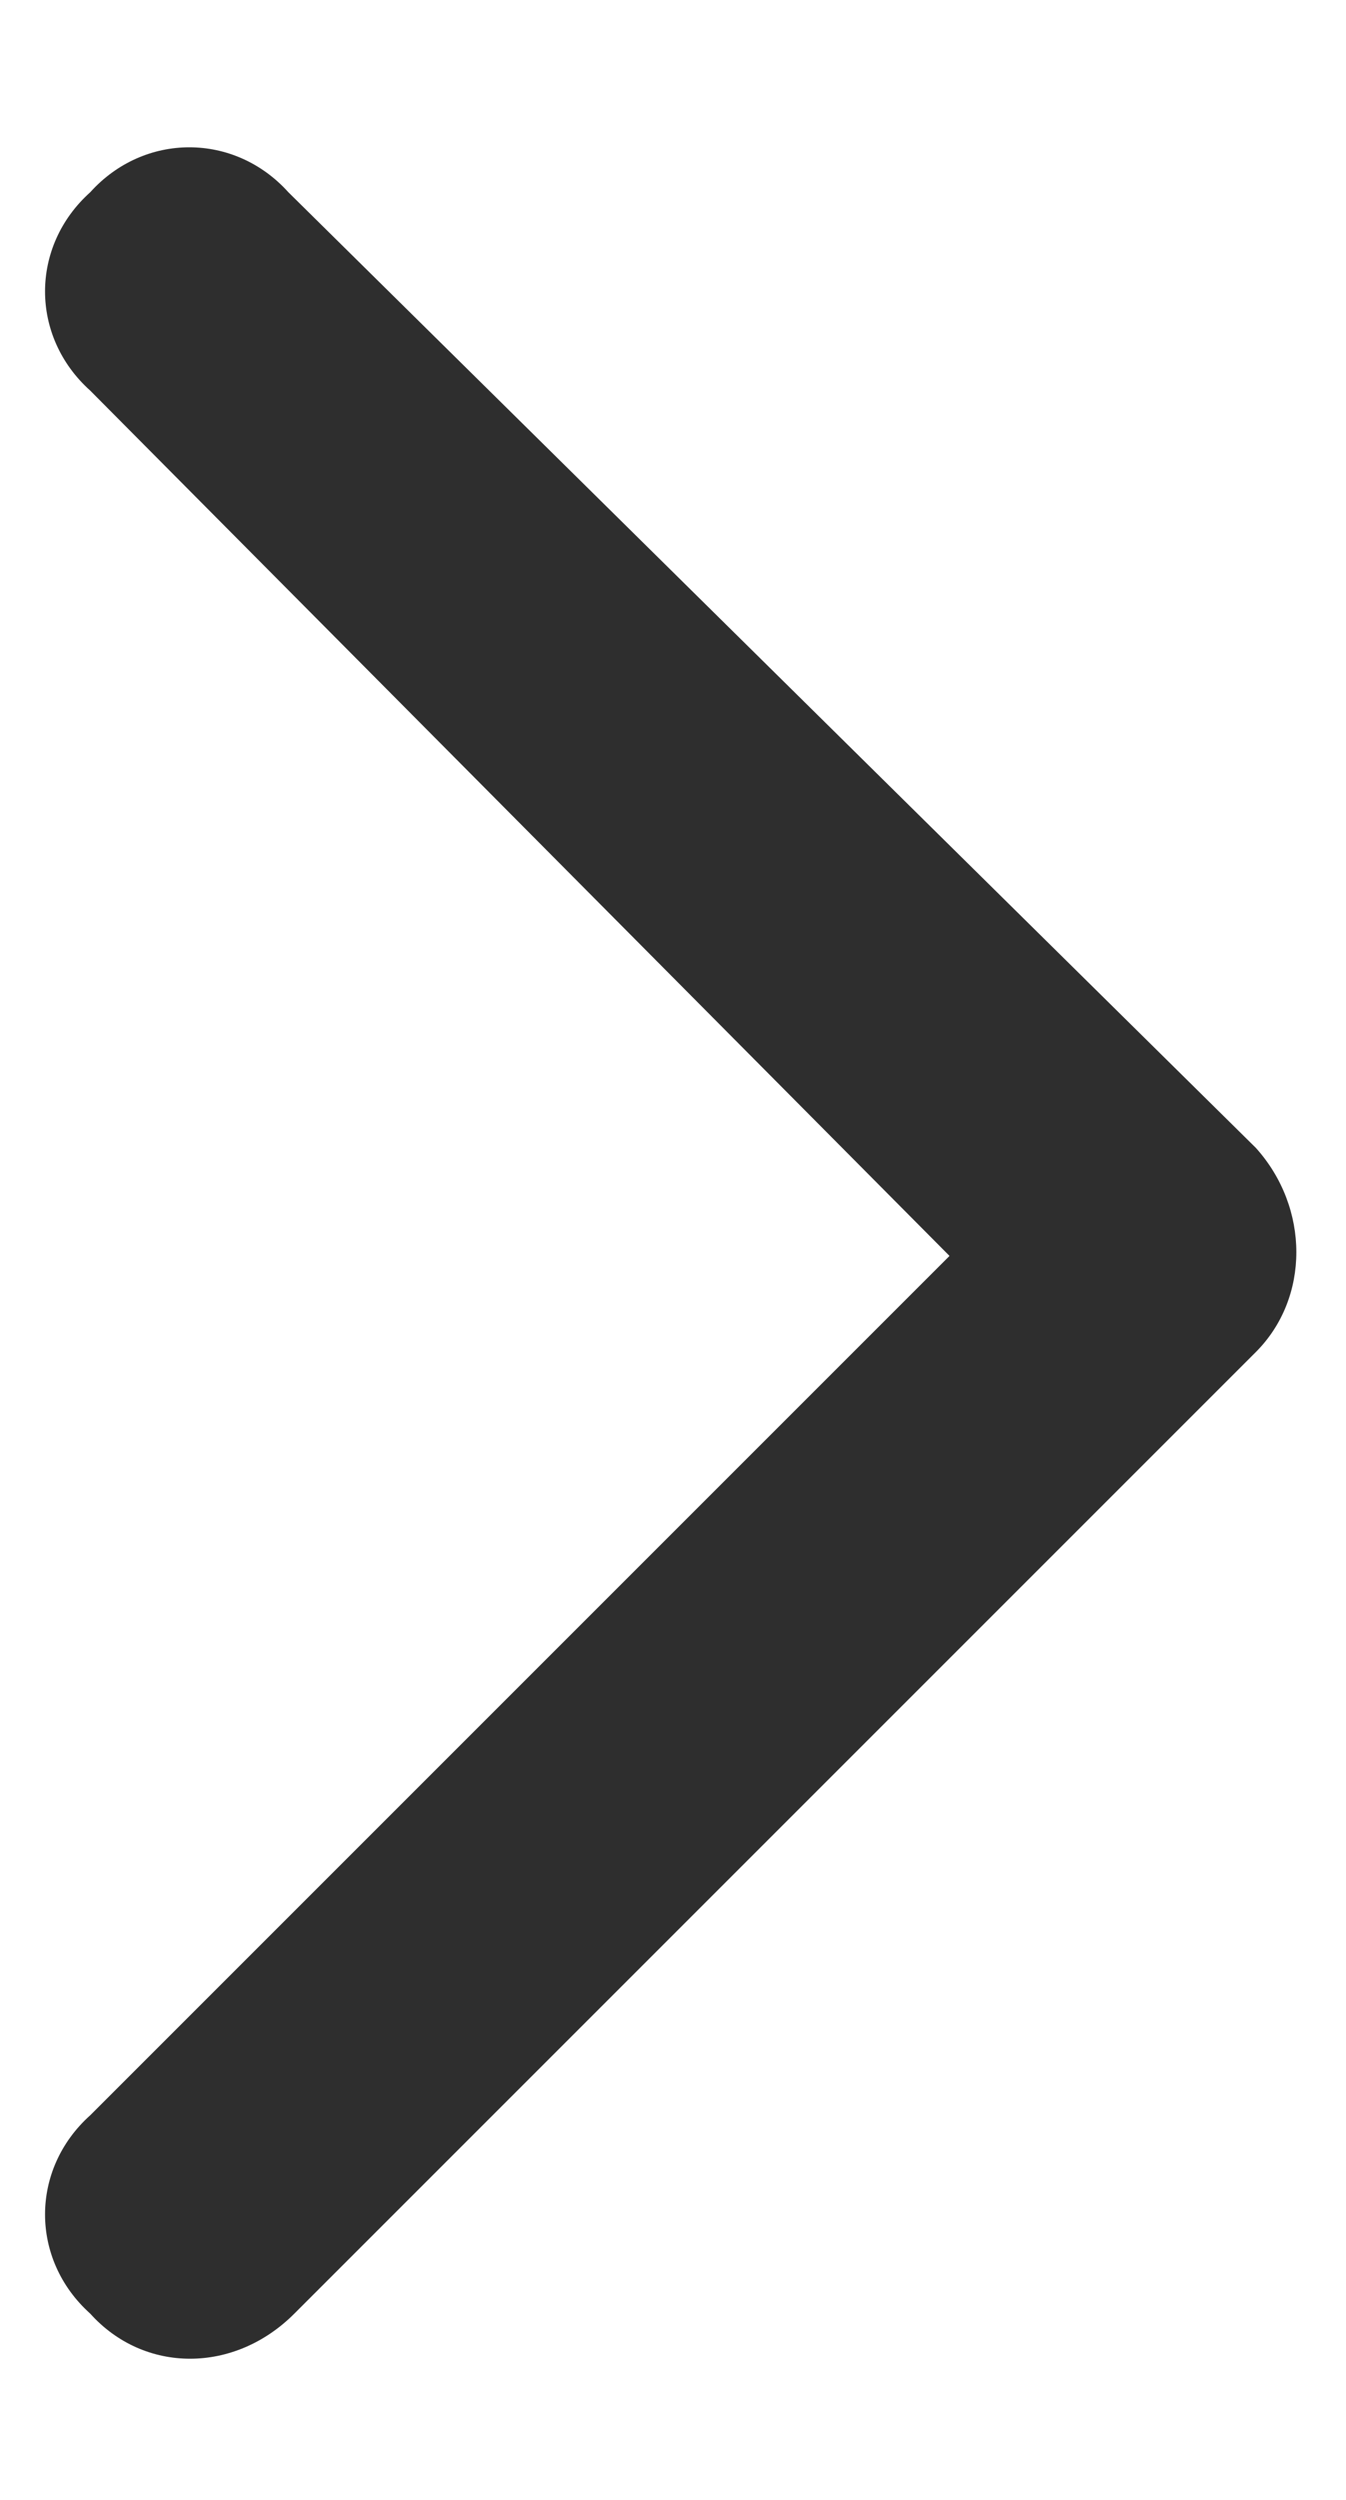 <svg width="7" height="13" viewBox="0 0 7 13" fill="none" xmlns="http://www.w3.org/2000/svg">
<path d="M6.531 5.969C6.812 6.281 6.812 6.75 6.531 7.031L1.531 12.031C1.219 12.344 0.75 12.344 0.469 12.031C0.156 11.75 0.156 11.281 0.469 11L4.938 6.531L0.469 2.031C0.156 1.75 0.156 1.281 0.469 1C0.75 0.688 1.219 0.688 1.5 1L6.531 5.969Z" fill="#2E2E2E"/>
</svg>
